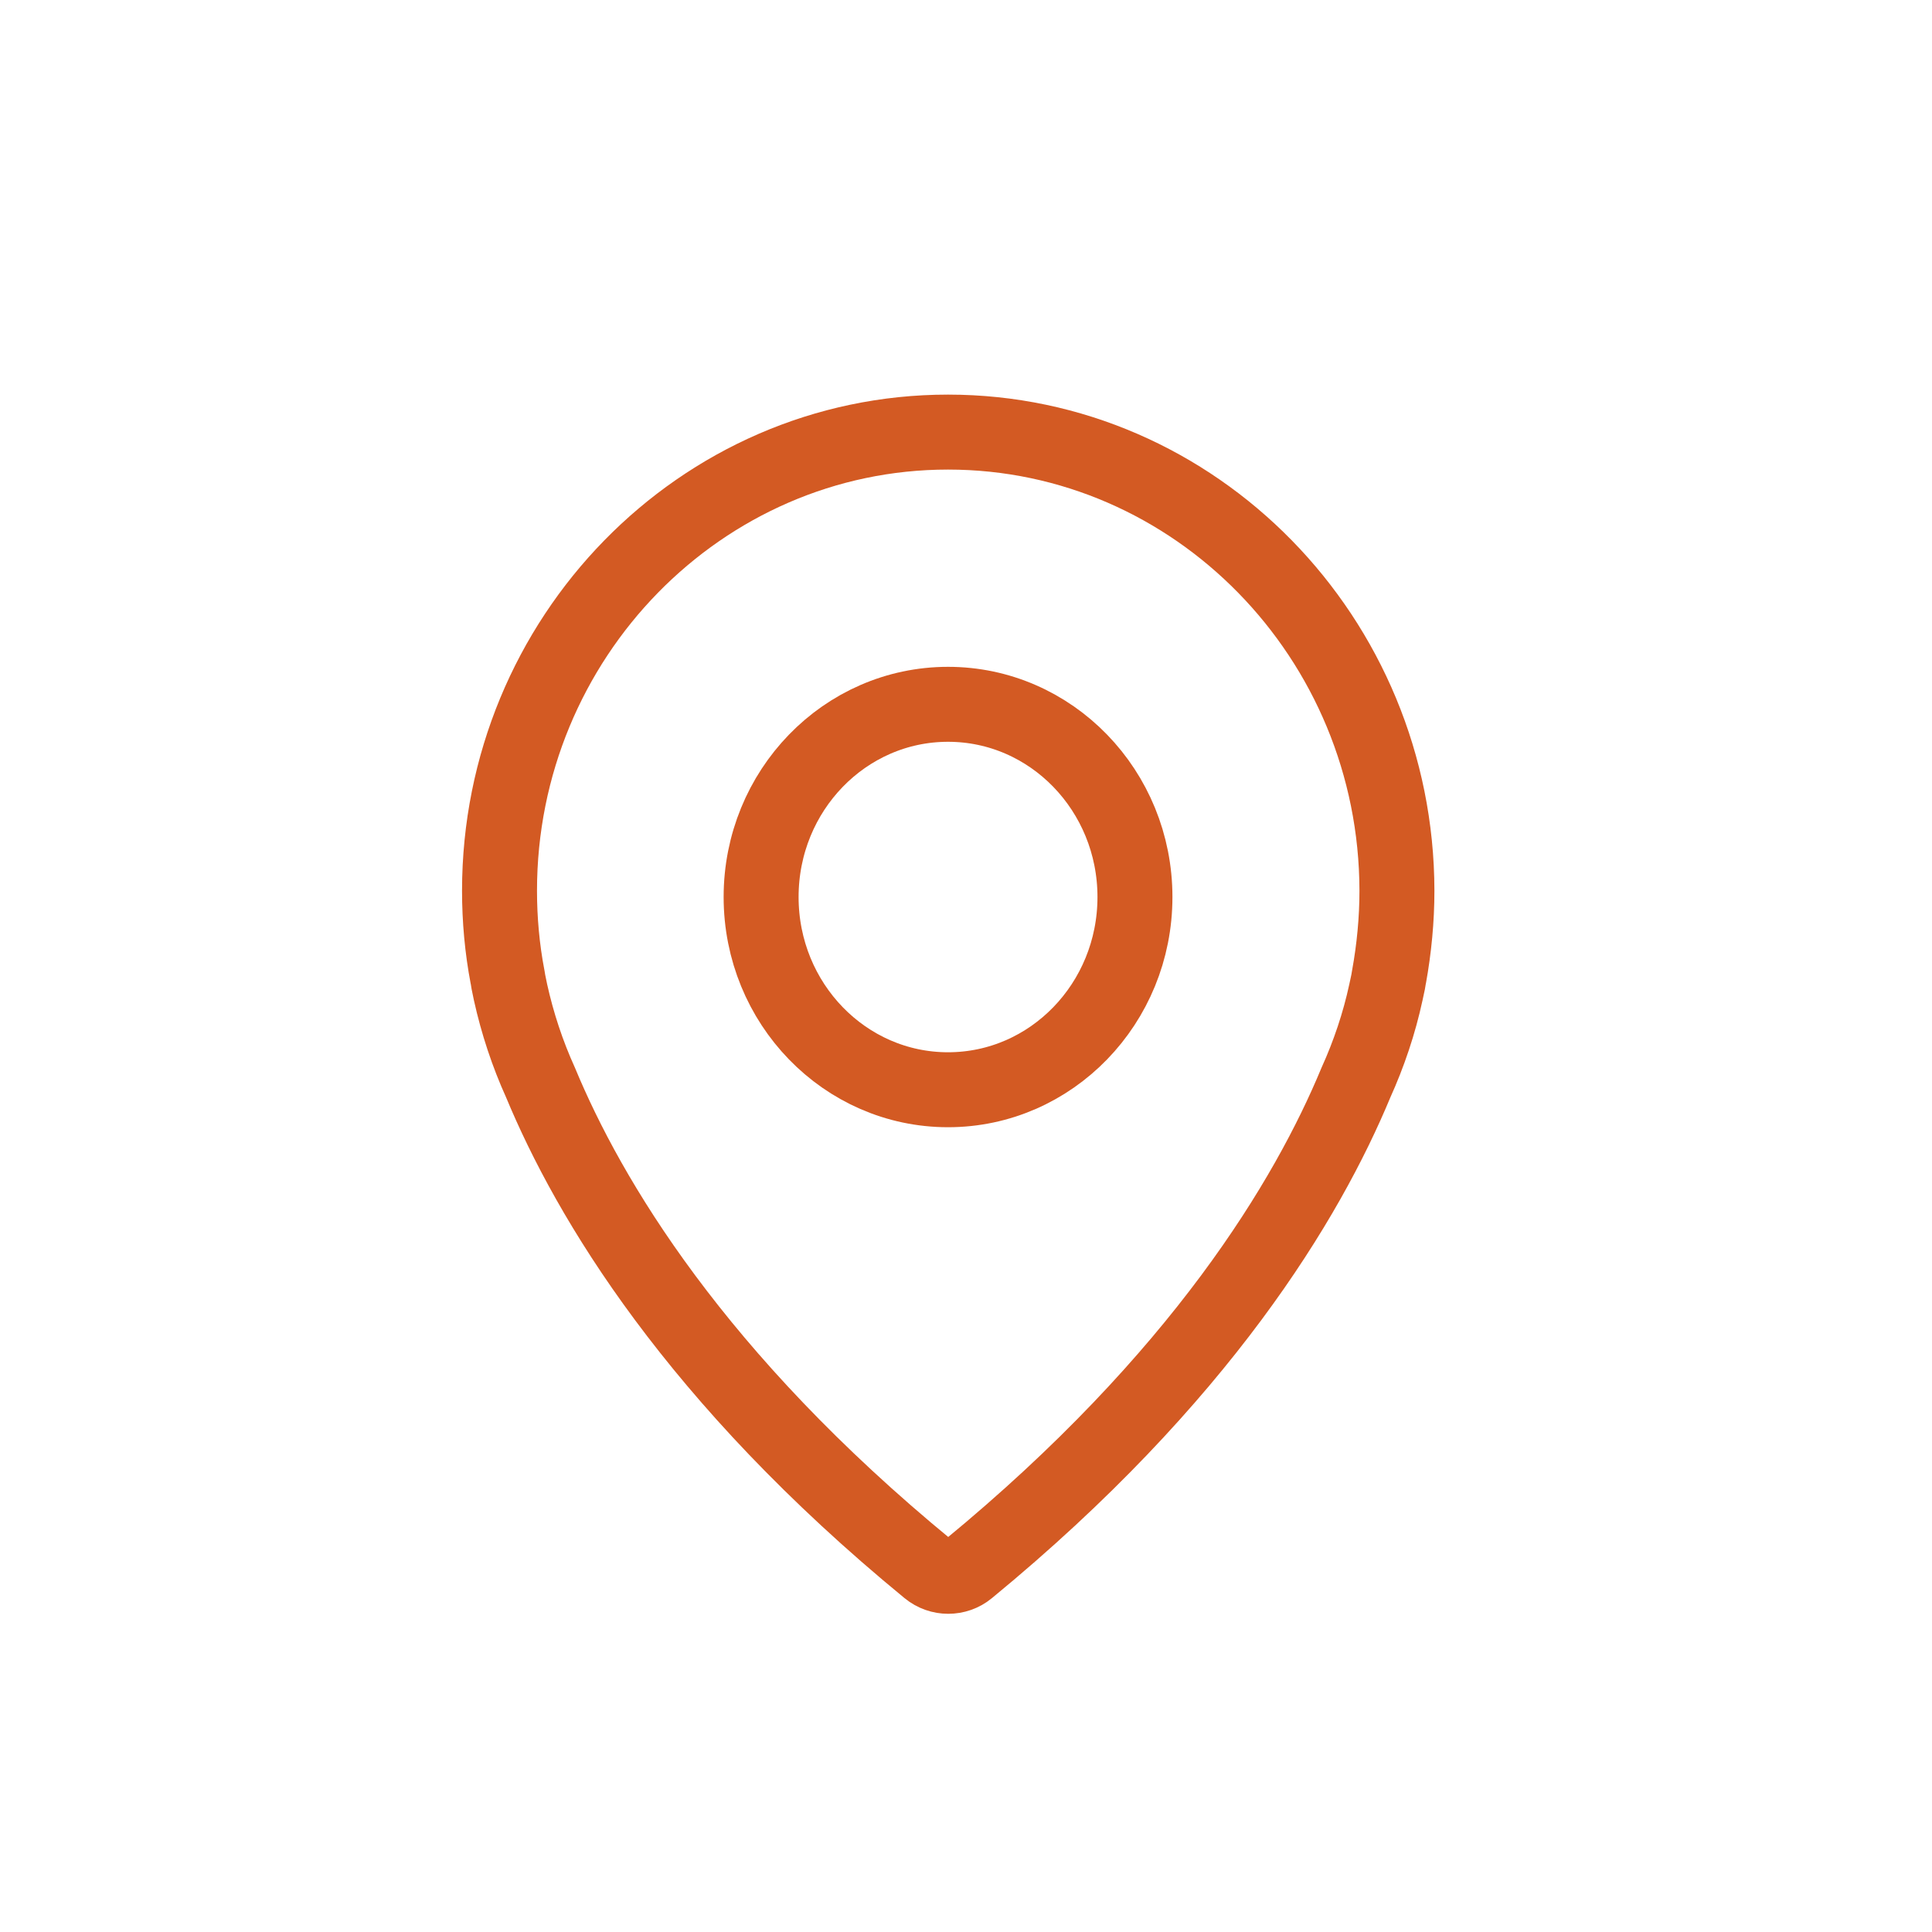 <?xml version="1.0" encoding="UTF-8"?> <svg xmlns="http://www.w3.org/2000/svg" id="Ebene_1" data-name="Ebene 1" width="200" height="200" viewBox="0 0 200 200"><defs><style> .cls-1 { fill: none; stroke: #d35a23; stroke-miterlimit: 10; stroke-width: 7.76px; } </style></defs><path class="cls-1" d="m98.14,44.73c-25.59,0-46.43,21.31-46.43,47.48,0,2.98.27,5.99.83,8.92.02.18.12.7.31,1.59.71,3.21,1.75,6.36,3.11,9.36,5,12.04,16,30.54,40.14,50.36.61.5,1.34.74,2.06.74s1.46-.24,2.06-.74c24.11-19.82,35.14-38.32,40.14-50.36,1.36-3.01,2.41-6.13,3.11-9.36.2-.89.3-1.41.32-1.59.53-2.93.82-5.93.82-8.92-.04-26.17-20.88-47.48-46.47-47.48Z"></path><ellipse class="cls-1" cx="98.14" cy="92.86" rx="19.35" ry="19.95"></ellipse></svg> 